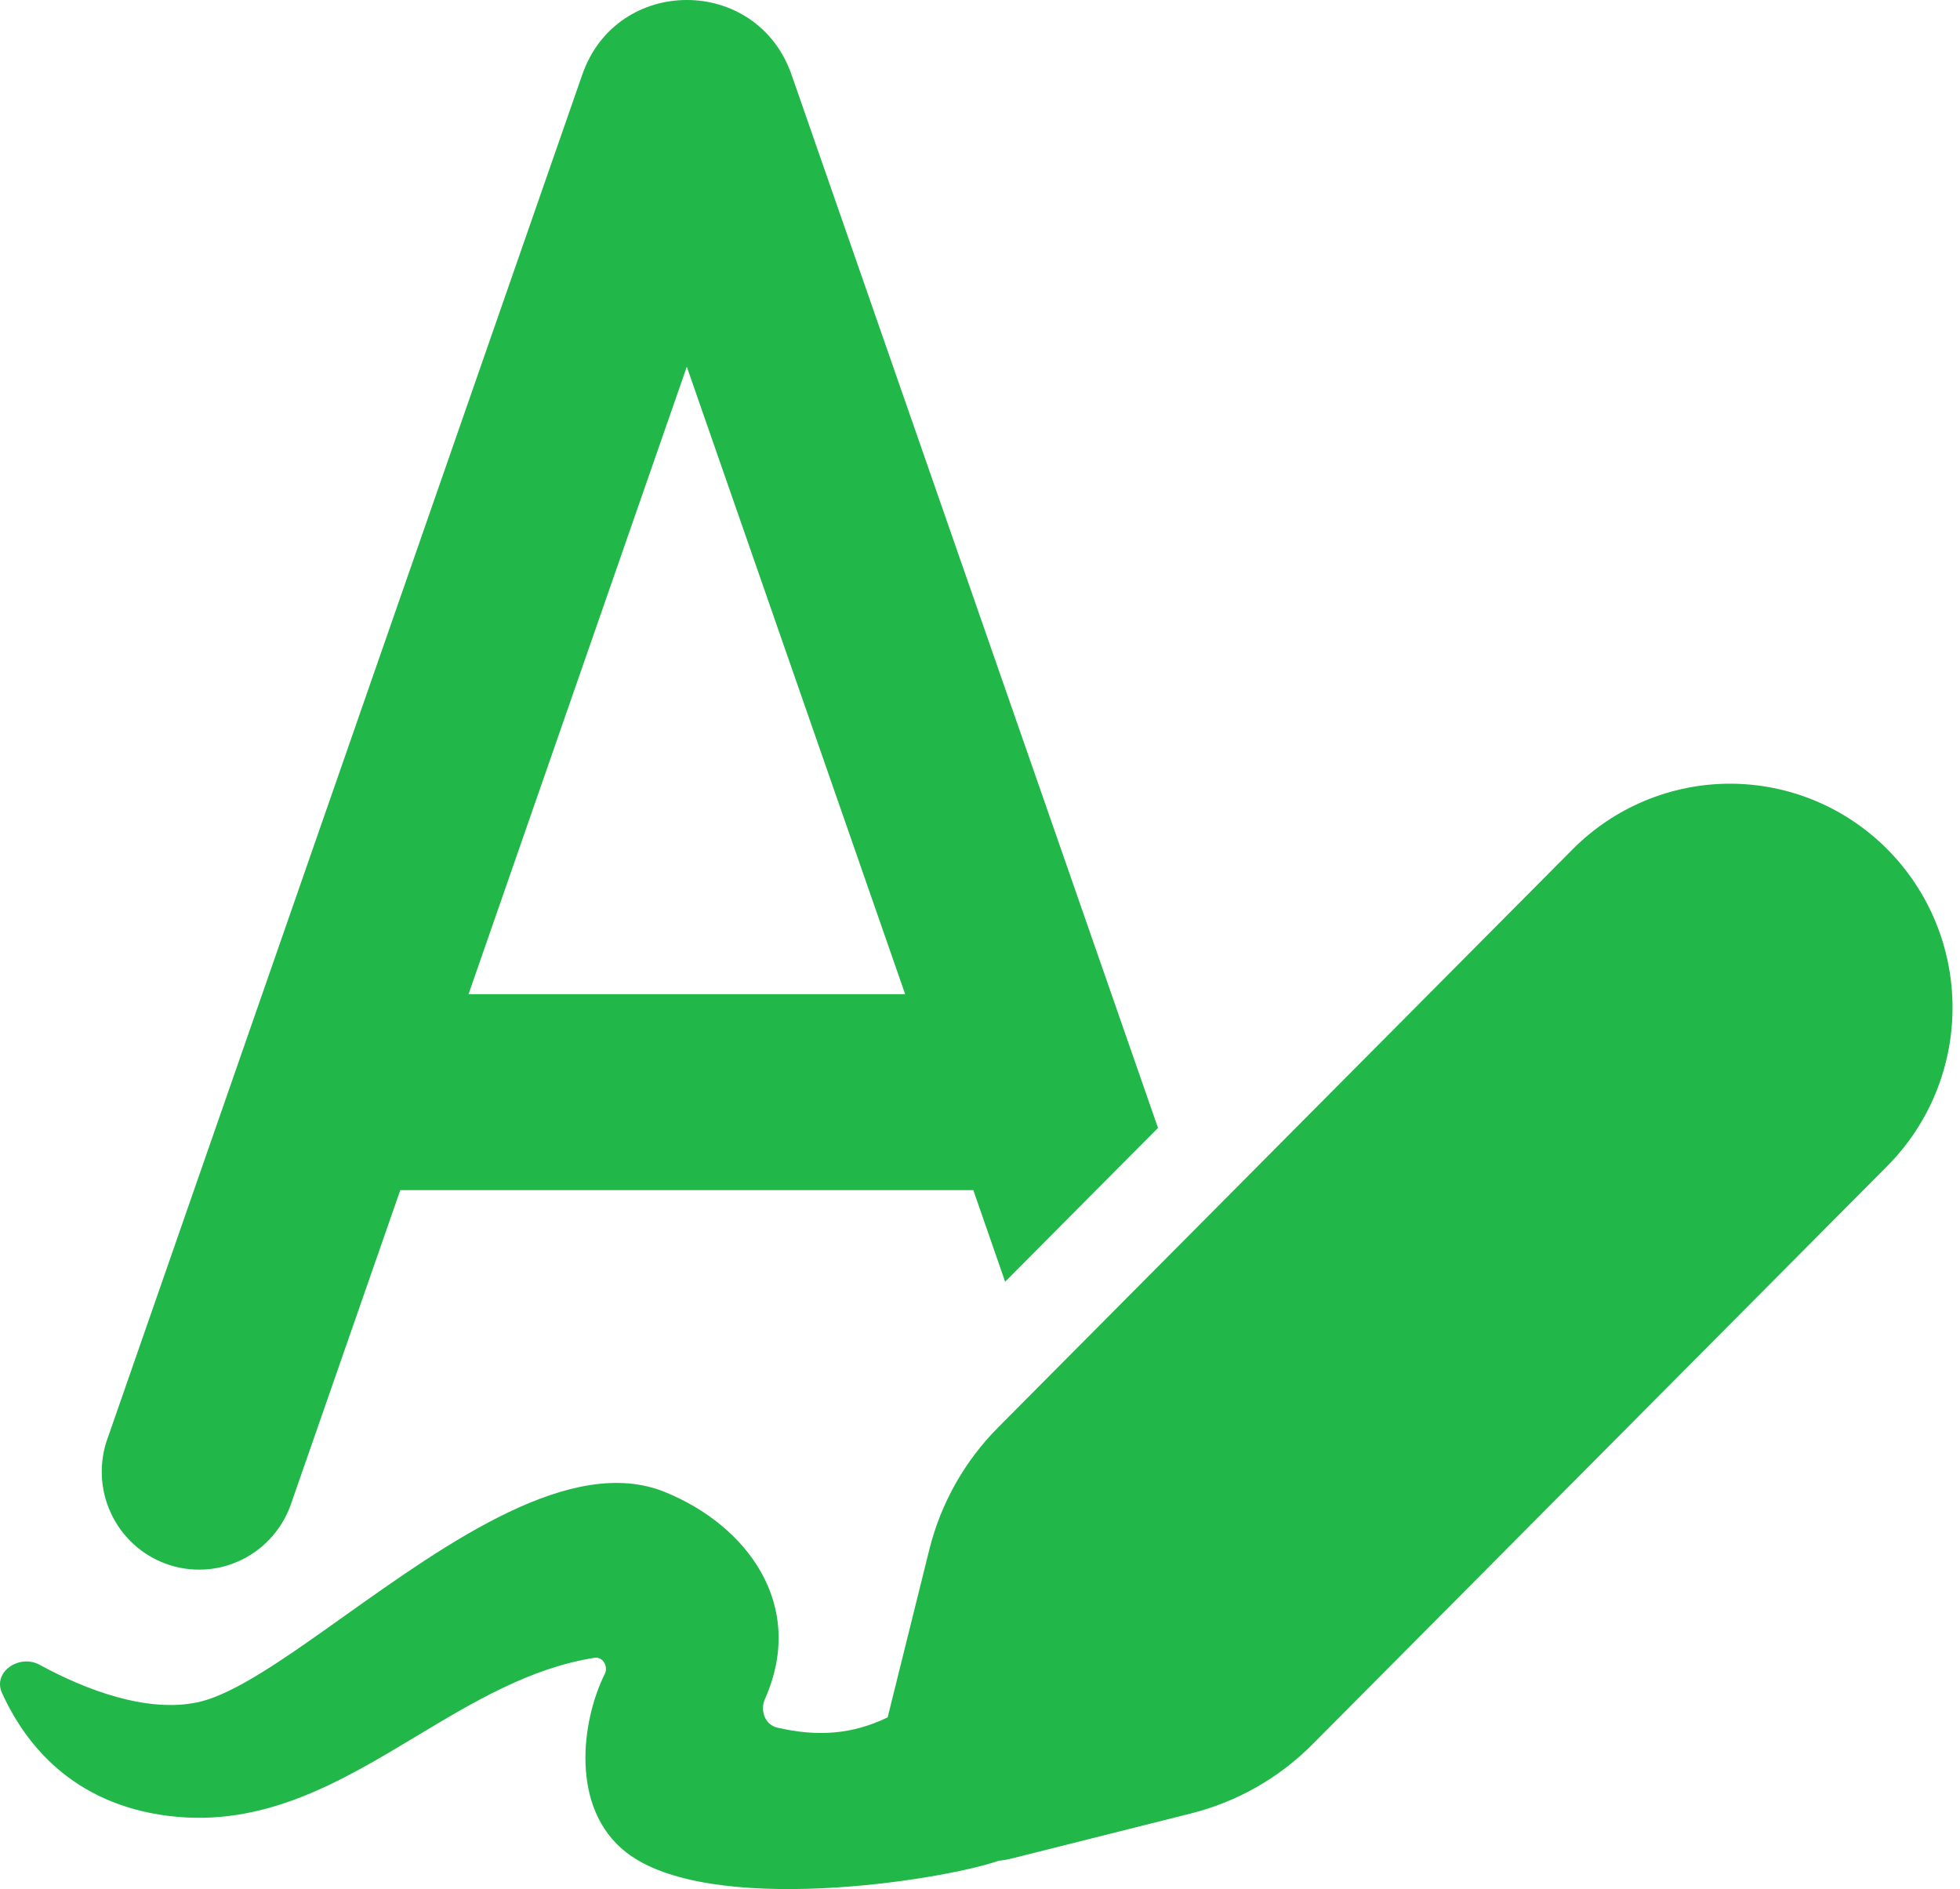<svg width="110" height="106" viewBox="0 0 110 106" fill="none" xmlns="http://www.w3.org/2000/svg">
<path d="M50.8 55.787H26.295L38.545 20.579L50.8 55.787V55.787ZM54.625 66.781L56.411 71.92L64.99 63.29L44.424 4.193C42.473 -1.398 34.616 -1.398 32.677 4.193L6.063 80.638C5.805 81.324 5.687 82.055 5.714 82.787C5.742 83.52 5.915 84.239 6.223 84.903C6.531 85.568 6.968 86.163 7.508 86.655C8.048 87.147 8.68 87.525 9.368 87.768C10.056 88.01 10.784 88.111 11.512 88.066C12.239 88.021 12.95 87.83 13.602 87.504C14.255 87.178 14.836 86.725 15.312 86.169C15.788 85.614 16.148 84.969 16.373 84.272L22.465 66.781H54.619H54.625ZM56.013 80.1L88.26 47.657C89.419 46.49 90.796 45.564 92.311 44.933C93.826 44.301 95.45 43.976 97.09 43.975C98.73 43.975 100.354 44.3 101.87 44.931C103.385 45.562 104.762 46.488 105.922 47.654C107.082 48.821 108.002 50.206 108.63 51.73C109.257 53.254 109.581 54.888 109.581 56.538C109.581 58.188 109.258 59.822 108.631 61.346C108.004 62.871 107.084 64.256 105.924 65.423L73.672 97.866C71.793 99.759 69.438 101.102 66.858 101.752L56.859 104.264C56.591 104.335 56.317 104.384 56.04 104.412C52.816 105.534 39.763 107.568 35.13 103.929C31.994 101.466 32.617 96.596 33.939 93.935C34.157 93.507 33.83 92.946 33.365 93.023C29.759 93.589 26.574 95.496 23.383 97.415C19.105 99.987 14.805 102.56 9.456 101.895C4.107 101.224 1.435 97.904 0.113 94.996C-0.428 93.809 1.096 92.792 2.232 93.419C4.795 94.82 8.275 96.145 11.144 95.507C13.193 95.046 16.083 92.99 19.318 90.687C25.142 86.547 32.087 81.6 37.305 83.717C41.894 85.569 45.282 90.038 42.932 95.332C42.643 95.98 42.932 96.783 43.626 96.942C45.937 97.475 47.877 97.305 49.817 96.365L52.155 86.954C52.8 84.36 54.133 81.991 56.013 80.1V80.1Z" fill="#21B749"/>
</svg>

